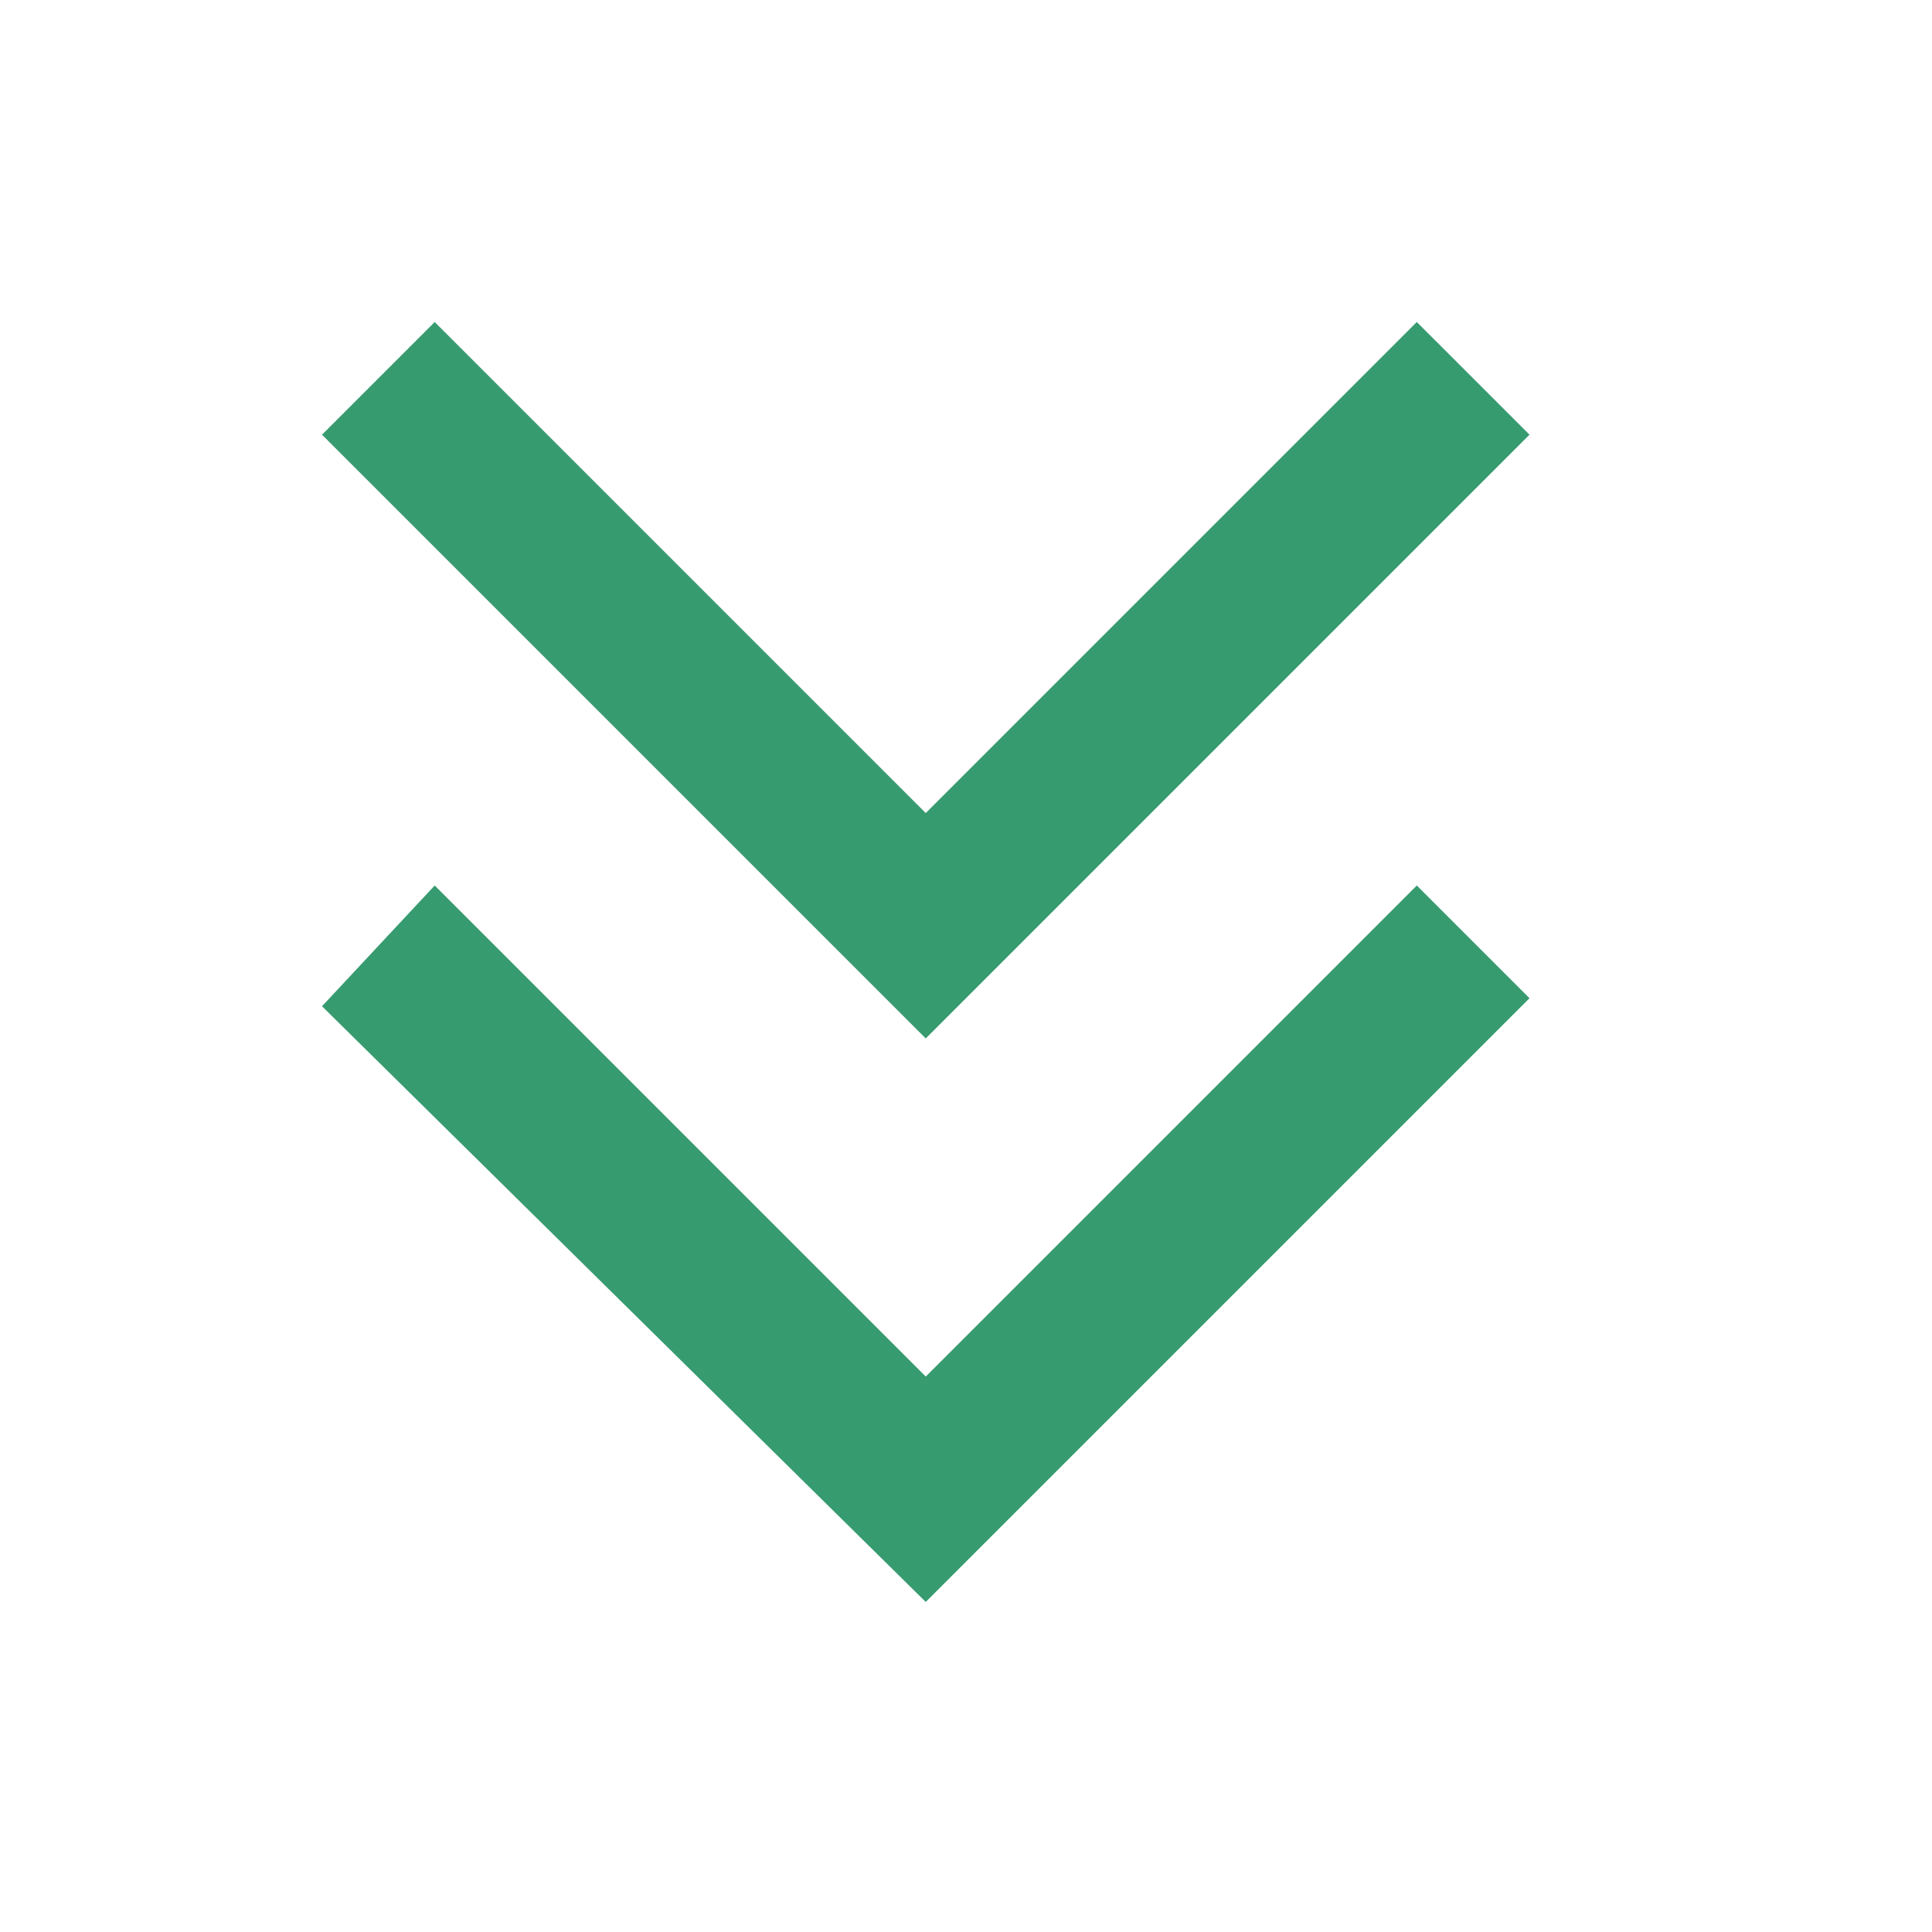 <svg width="36" height="36" viewBox="0 0 36 36" fill="none" xmlns="http://www.w3.org/2000/svg">
<g id="Frame">
<path id="Vector" d="M17.25 19.35L6 8.1L8.1 6L17.25 15.15L26.4 6L28.5 8.1L17.25 19.35ZM17.25 29.85L6 18.75L8.1 16.5L17.25 25.65L26.4 16.5L28.5 18.6L17.25 29.85Z" fill="#379B70"/>
</g>
</svg>
